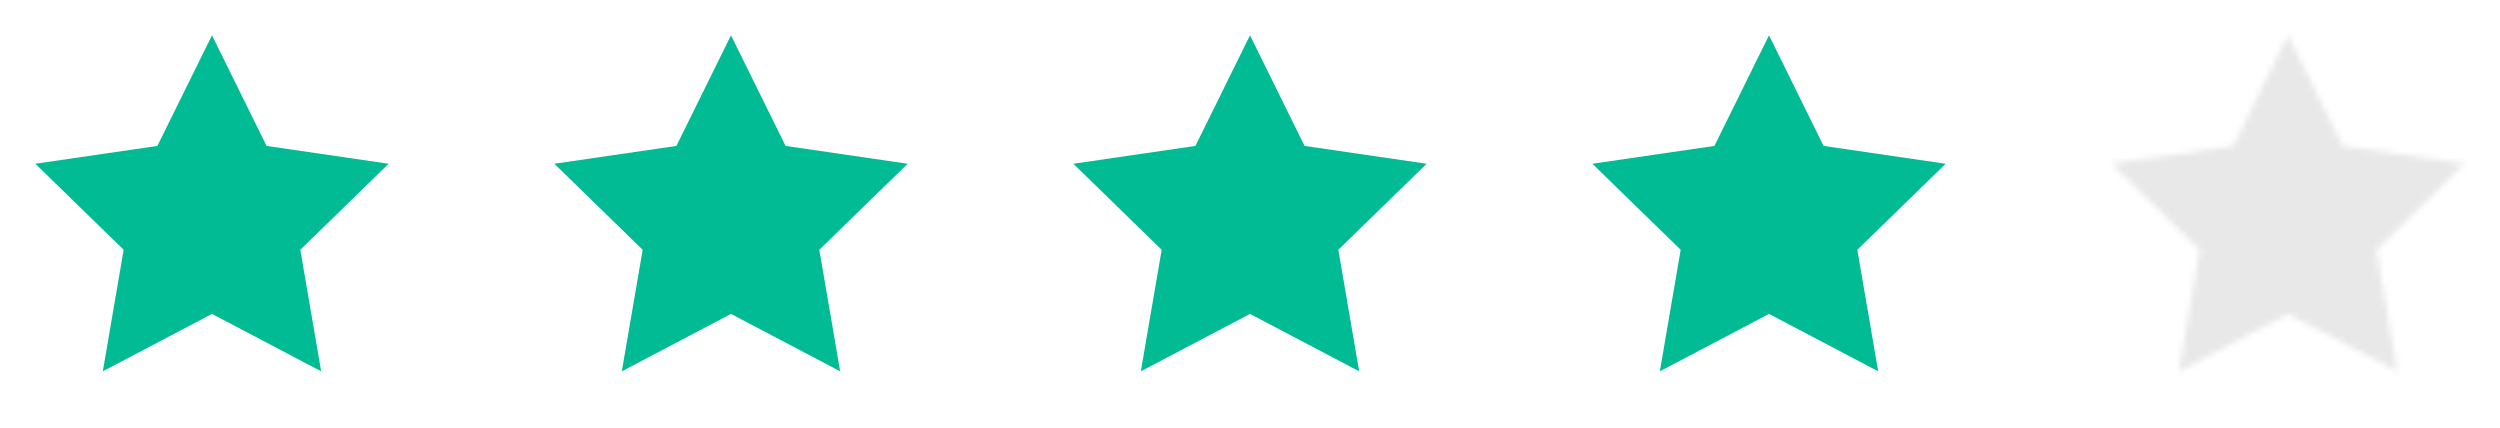 <?xml version="1.0" encoding="UTF-8"?> <svg xmlns="http://www.w3.org/2000/svg" width="421" height="72" viewBox="0 0 421 72" fill="none"> <path d="M35.697 5.95L44.89 24.572L65.445 27.576L50.572 42.064L54.082 62.53L35.697 52.862L17.313 62.53L20.823 42.064L5.949 27.576L26.505 24.572L35.697 5.95Z" fill="#00BB93"></path> <path d="M123.099 5.95L132.291 24.572L152.847 27.576L137.973 42.064L141.483 62.53L123.099 52.862L104.714 62.53L108.225 42.064L93.351 27.576L113.907 24.572L123.099 5.95Z" fill="#00BB93"></path> <path d="M210.5 5.95L219.692 24.572L240.248 27.576L225.374 42.064L228.884 62.53L210.5 52.862L192.116 62.53L195.626 42.064L180.752 27.576L201.308 24.572L210.5 5.95Z" fill="#00BB93"></path> <path d="M297.901 5.95L307.093 24.572L327.649 27.576L312.775 42.064L316.285 62.53L297.901 52.862L279.517 62.53L283.027 42.064L268.153 27.576L288.709 24.572L297.901 5.95Z" fill="#00BB93"></path> <mask id="mask0_236_34" style="mask-type:alpha" maskUnits="userSpaceOnUse" x="355" y="5" width="61" height="58"> <path d="M385.302 5.95L394.494 24.572L415.05 27.576L400.176 42.064L403.687 62.53L385.302 52.862L366.918 62.53L370.428 42.064L355.554 27.576L376.11 24.572L385.302 5.95Z" fill="#00BB93"></path> </mask> <g mask="url(#mask0_236_34)"> <path d="M385.302 5.95L394.494 24.572L415.05 27.576L400.176 42.064L403.687 62.53L385.302 52.862L366.918 62.53L370.428 42.064L355.554 27.576L376.11 24.572L385.302 5.95Z" fill="#00BB93"></path> <rect x="349" y="-8" width="90" height="85" fill="#E8E8E8"></rect> </g> </svg> 